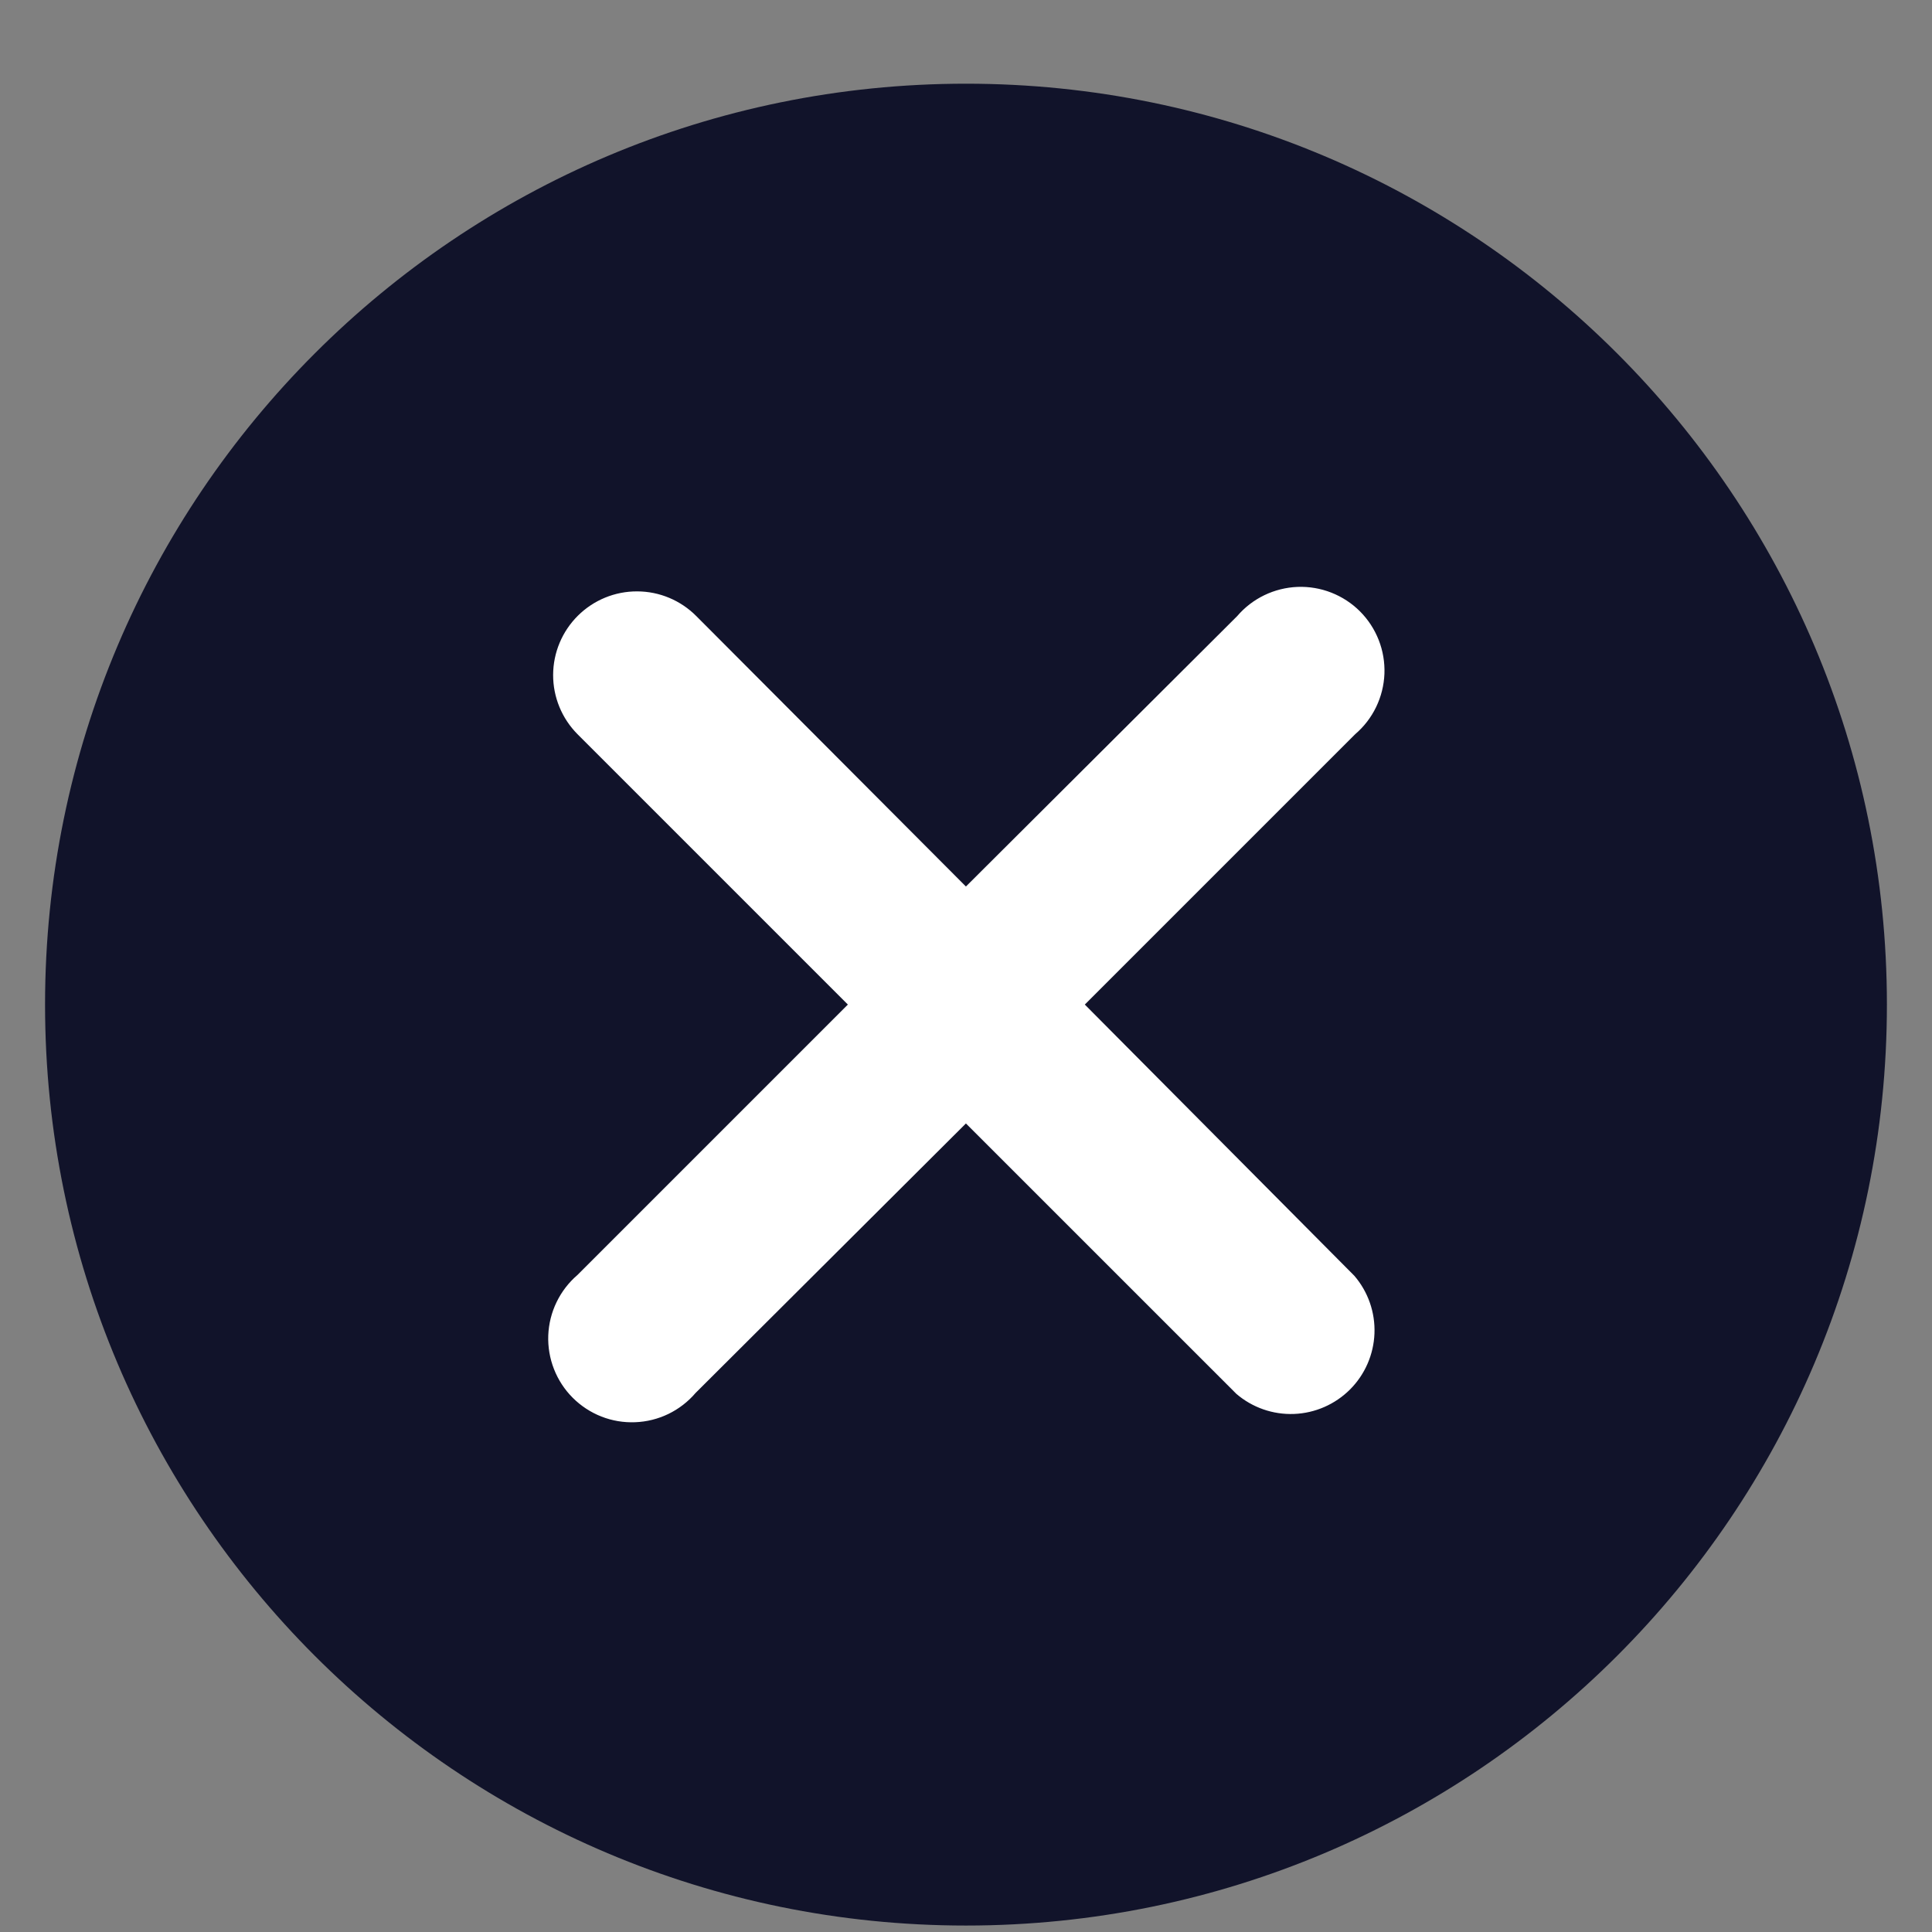 <svg width="50" height="50" viewBox="0 0 50 50" fill="none" xmlns="http://www.w3.org/2000/svg">
<rect x="0" y="0" width="50" height="50" fill="#808080" stroke="none"/>
<g clip-path="url(#clip0_275_310)">
<path d="M24.999 49.833C38.162 49.833 48.833 39.162 48.833 25.999C48.833 12.837 38.162 2.166 24.999 2.166C11.837 2.166 1.166 12.837 1.166 25.999C1.166 39.162 11.837 49.833 24.999 49.833Z" fill="#11132A"/>
<path d="M28.075 25.998L35.073 19C35.3 18.806 35.484 18.567 35.614 18.298C35.744 18.029 35.817 17.736 35.829 17.438C35.84 17.139 35.79 16.842 35.681 16.564C35.572 16.286 35.407 16.033 35.196 15.822C34.985 15.611 34.732 15.446 34.454 15.337C34.176 15.228 33.879 15.178 33.58 15.189C33.282 15.201 32.989 15.274 32.72 15.404C32.451 15.534 32.212 15.718 32.018 15.945L24.998 22.943L18.021 15.945C17.616 15.537 17.066 15.306 16.491 15.305C15.916 15.302 15.364 15.529 14.956 15.934C14.548 16.339 14.317 16.89 14.315 17.465C14.313 18.04 14.54 18.592 14.945 19L21.943 25.998L14.945 32.996C14.718 33.191 14.534 33.43 14.404 33.699C14.274 33.967 14.201 34.26 14.189 34.559C14.178 34.857 14.228 35.154 14.337 35.432C14.446 35.711 14.611 35.963 14.822 36.174C15.033 36.385 15.286 36.551 15.564 36.66C15.842 36.769 16.139 36.819 16.438 36.807C16.736 36.796 17.029 36.723 17.298 36.593C17.567 36.462 17.806 36.278 18 36.051L24.998 29.075L31.997 36.073C32.411 36.428 32.944 36.614 33.489 36.593C34.035 36.572 34.552 36.345 34.938 35.96C35.324 35.574 35.55 35.056 35.571 34.511C35.592 33.966 35.407 33.433 35.051 33.018L28.075 25.998Z" fill="white"/>
</g>
<defs>
<clipPath id="clip0_275_310">
<rect width="50" height="50" fill="white"/>
</clipPath>
</defs>
</svg>
